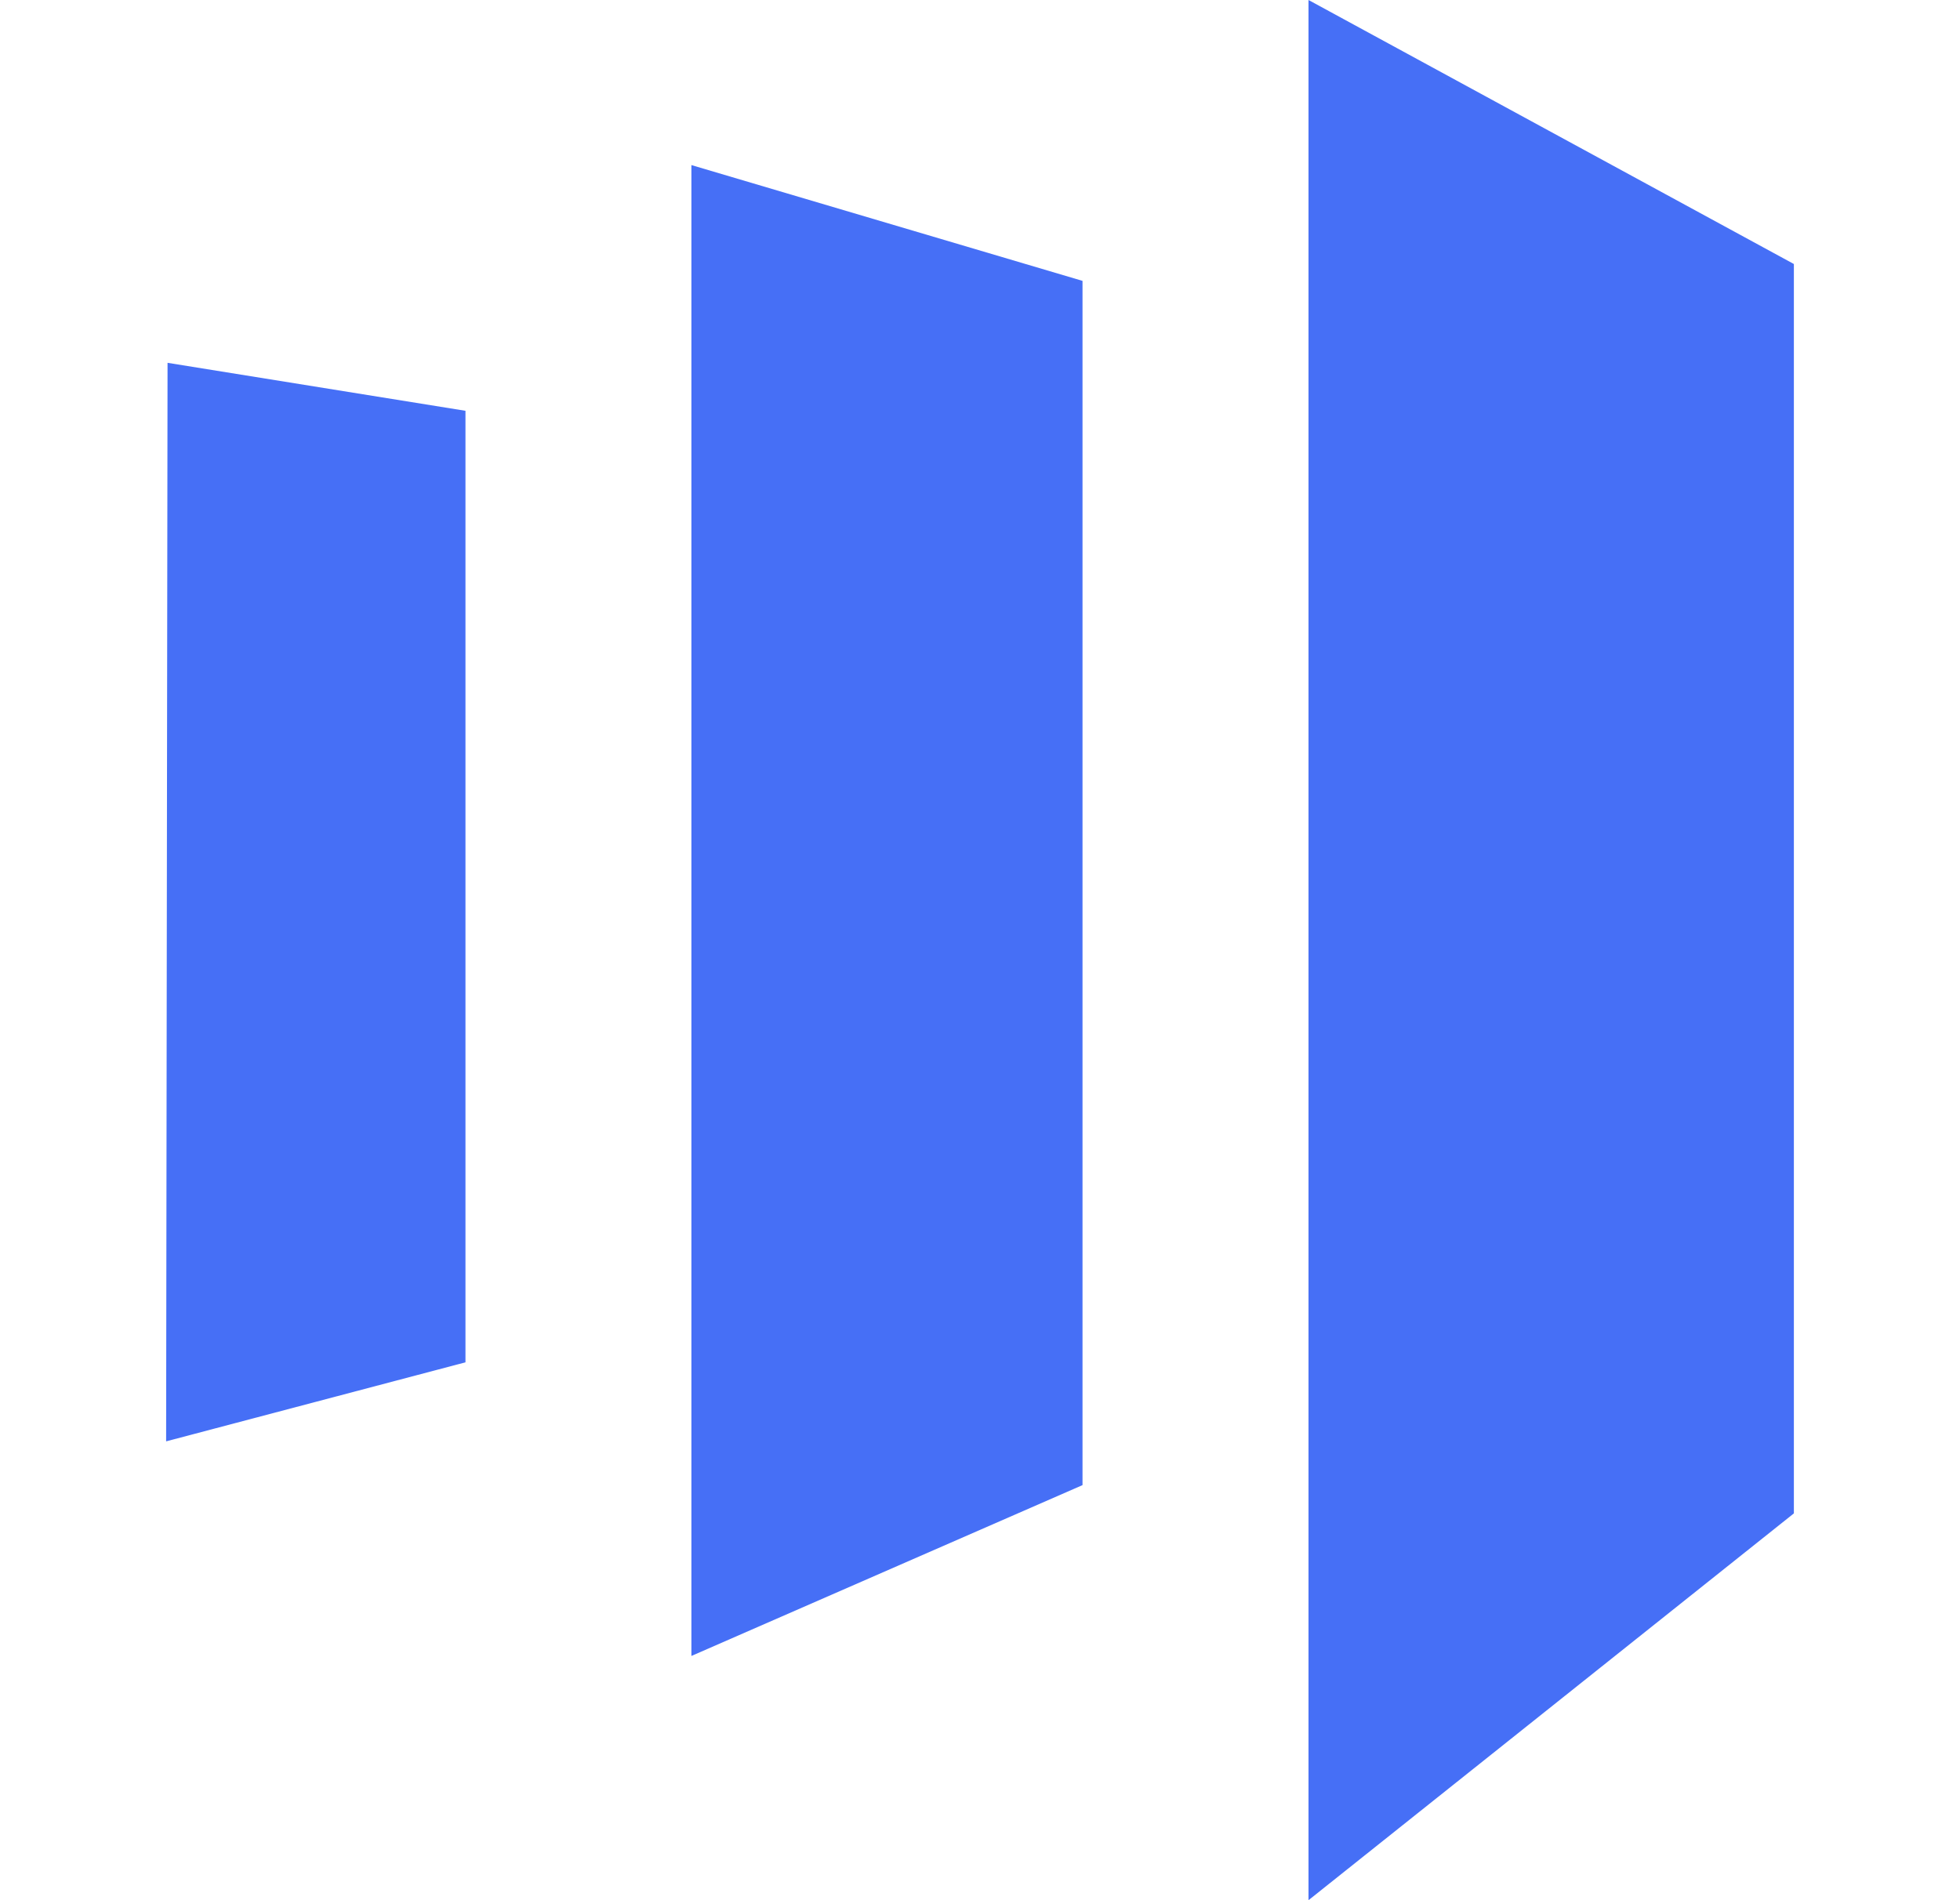 <svg xmlns="http://www.w3.org/2000/svg" width="33" height="32" fill="none" viewBox="0 0 33 32">
  <path fill="#466FF6" d="M30.203 25.486V4.446L22.031 0v32l8.172-6.514ZM11.641 2.78l6.585 1.95v20.28l-6.585 2.877V2.781ZM7.837 6.918 2.821 6.11l-.024 18.163 5.04-1.331V6.918Z"/>
</svg>
